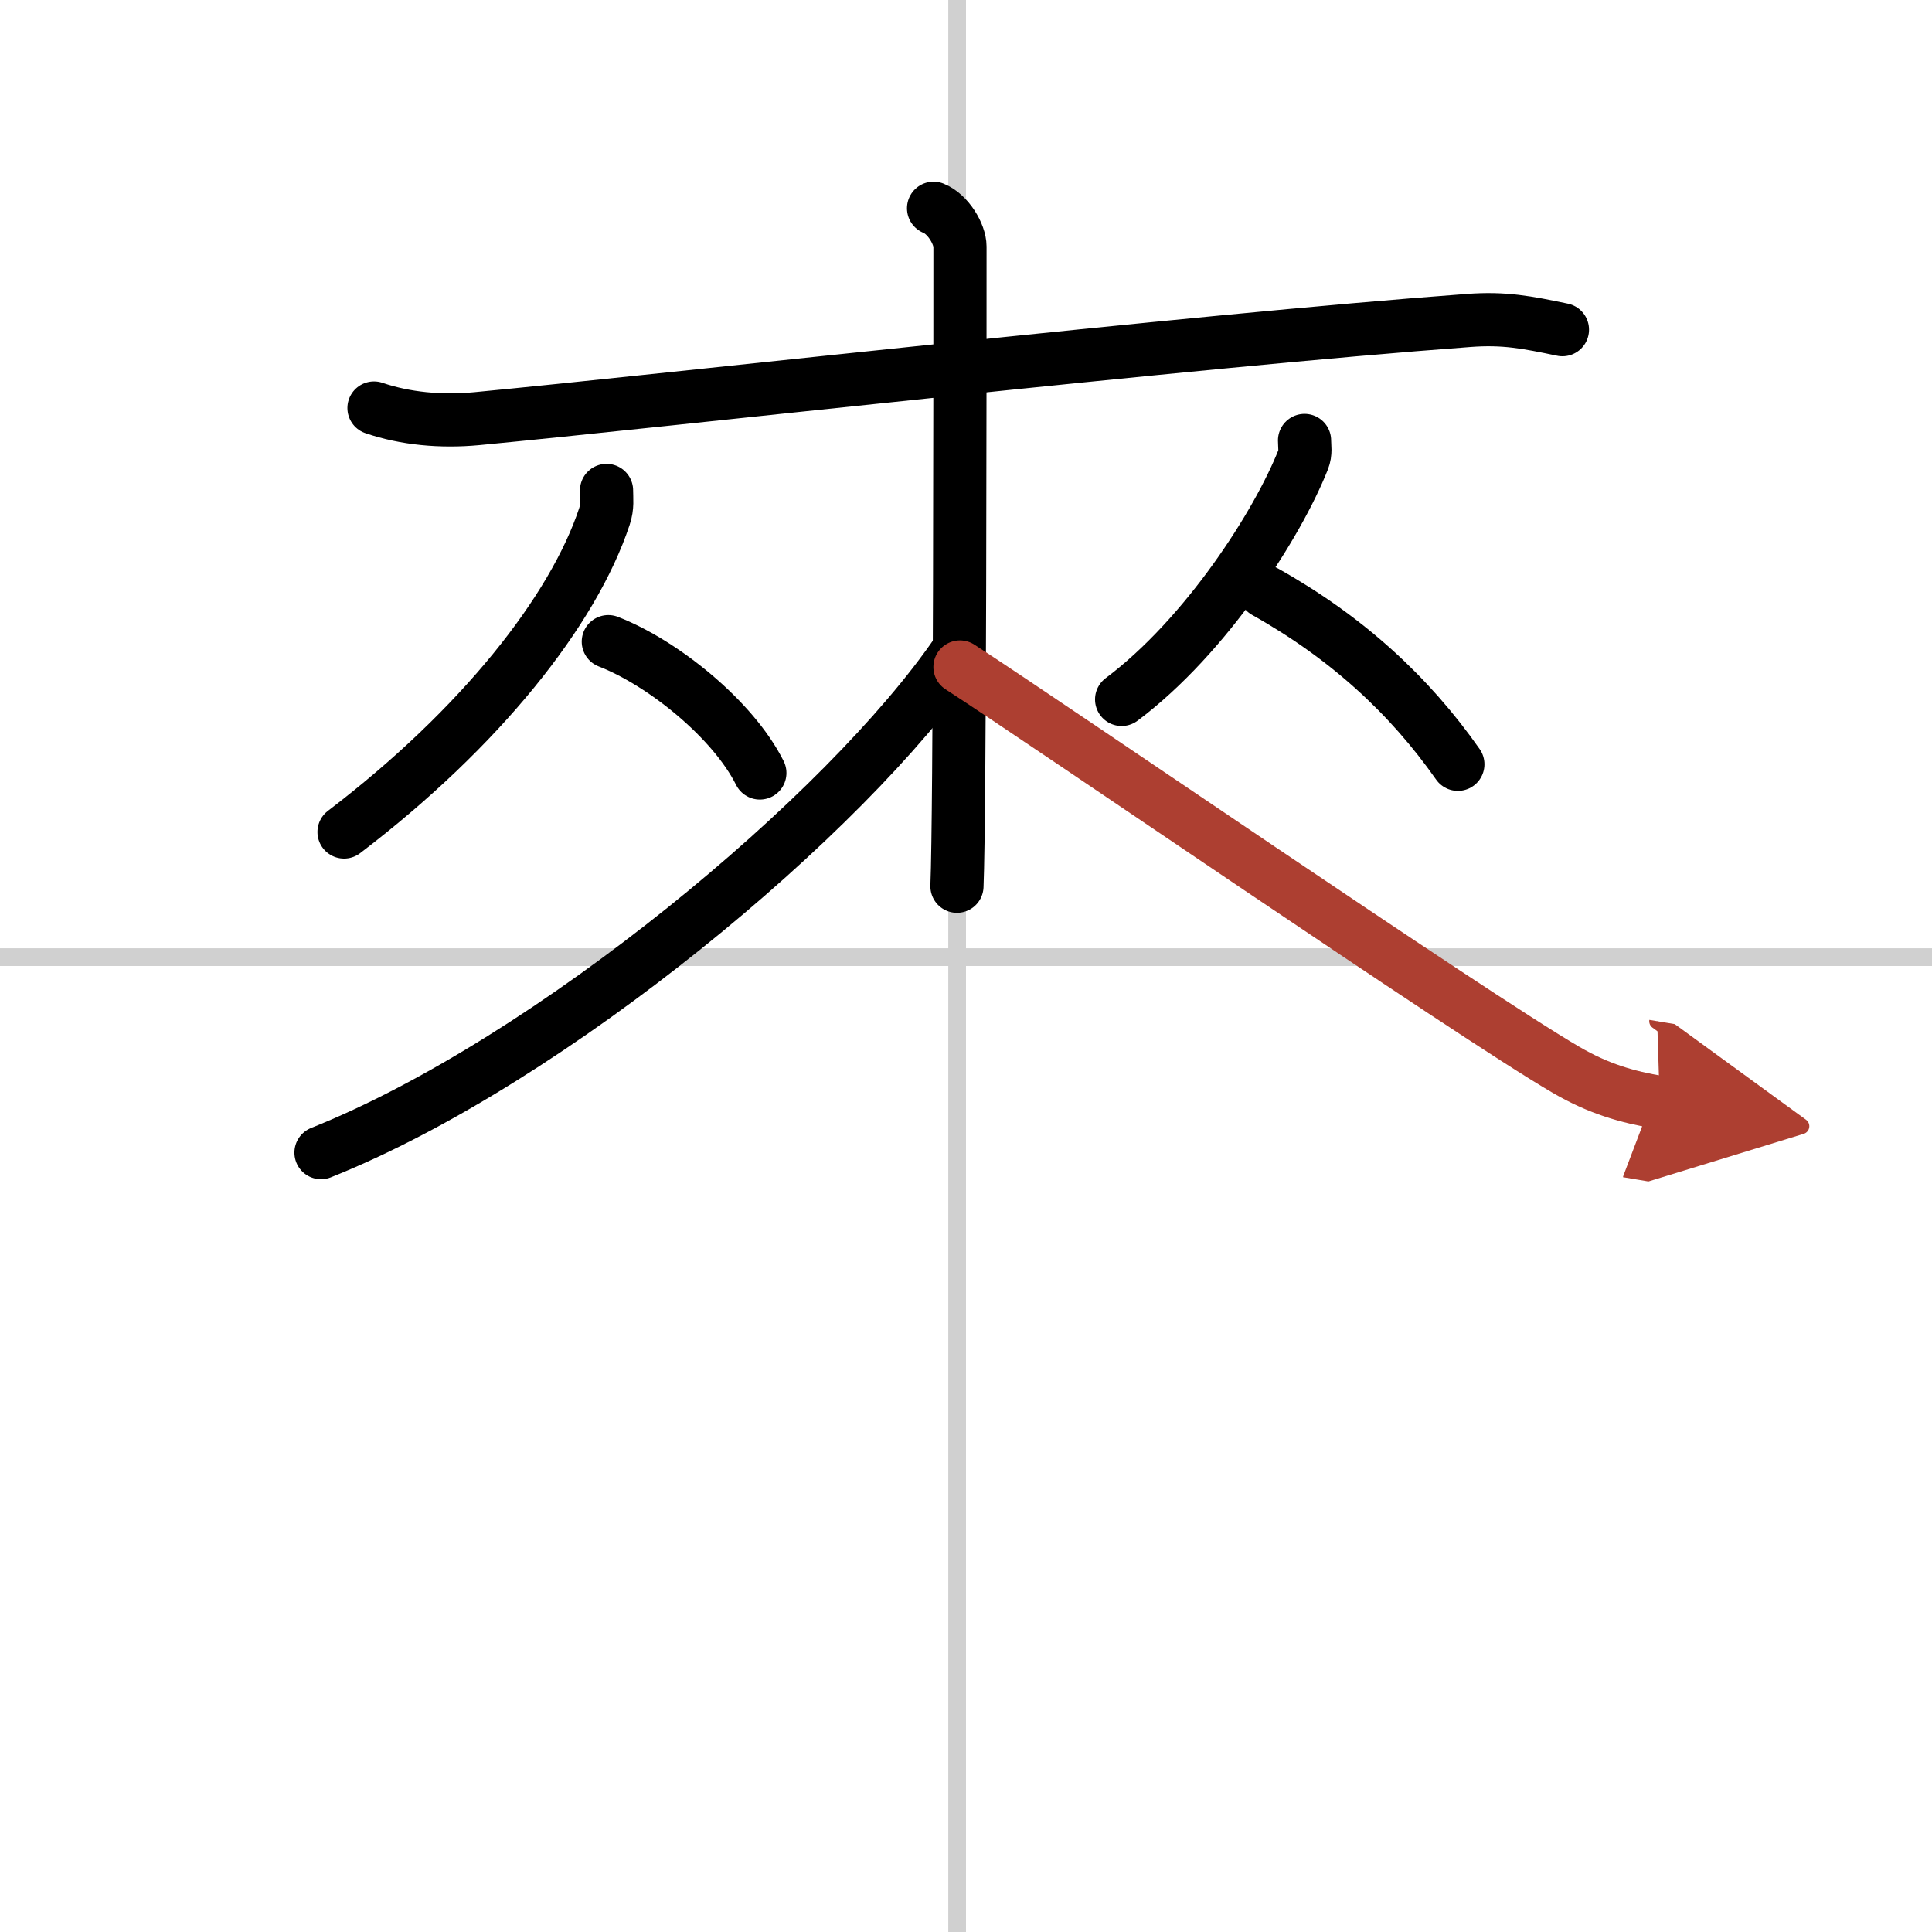 <svg width="400" height="400" viewBox="0 0 109 109" xmlns="http://www.w3.org/2000/svg"><defs><marker id="a" markerWidth="4" orient="auto" refX="1" refY="5" viewBox="0 0 10 10"><polyline points="0 0 10 5 0 10 1 5" fill="#ad3f31" stroke="#ad3f31"/></marker></defs><g fill="none" stroke="#000" stroke-linecap="round" stroke-linejoin="round" stroke-width="3"><rect width="100%" height="100%" fill="#fff" stroke="#fff"/><line x1="54" x2="54" y2="109" stroke="#d0d0d0" stroke-width="1"/><line x2="109" y1="54" y2="54" stroke="#d0d0d0" stroke-width="1"/><path d="m21.1 23.02c1.76 0.6 3.77 0.79 5.8 0.6 10.33-0.98 40.33-4.39 55.96-5.54 2.01-0.15 3.28 0.1 5.29 0.52"/><path d="m34.22 27.67c0 0.49 0.07 0.9-0.12 1.47-1.76 5.31-6.99 11.93-14.69 17.8"/><path d="m34.32 36.2c3.09 1.2 7.04 4.39 8.55 7.41"/><path d="m73.6 24.85c0 0.36 0.08 0.68-0.08 1.09-1.41 3.57-5.44 9.92-10.24 13.52"/><path d="m71.37 33.38c4.6 2.58 8.13 5.82 10.88 9.74"/><path d="m52.67 11.75c0.83 0.33 1.49 1.47 1.49 2.16 0 6.97 0 31.94-0.17 36.09"/><path d="m54 36.8c-6.23 9.12-22.93 23.06-35.89 28.23"/><path d="m54.16 37.63c5.03 3.25 28.71 19.53 34.18 22.72 1.85 1.08 3.45 1.54 5.3 1.85" marker-end="url(#a)" stroke="#ad3f31"/></g></svg>
